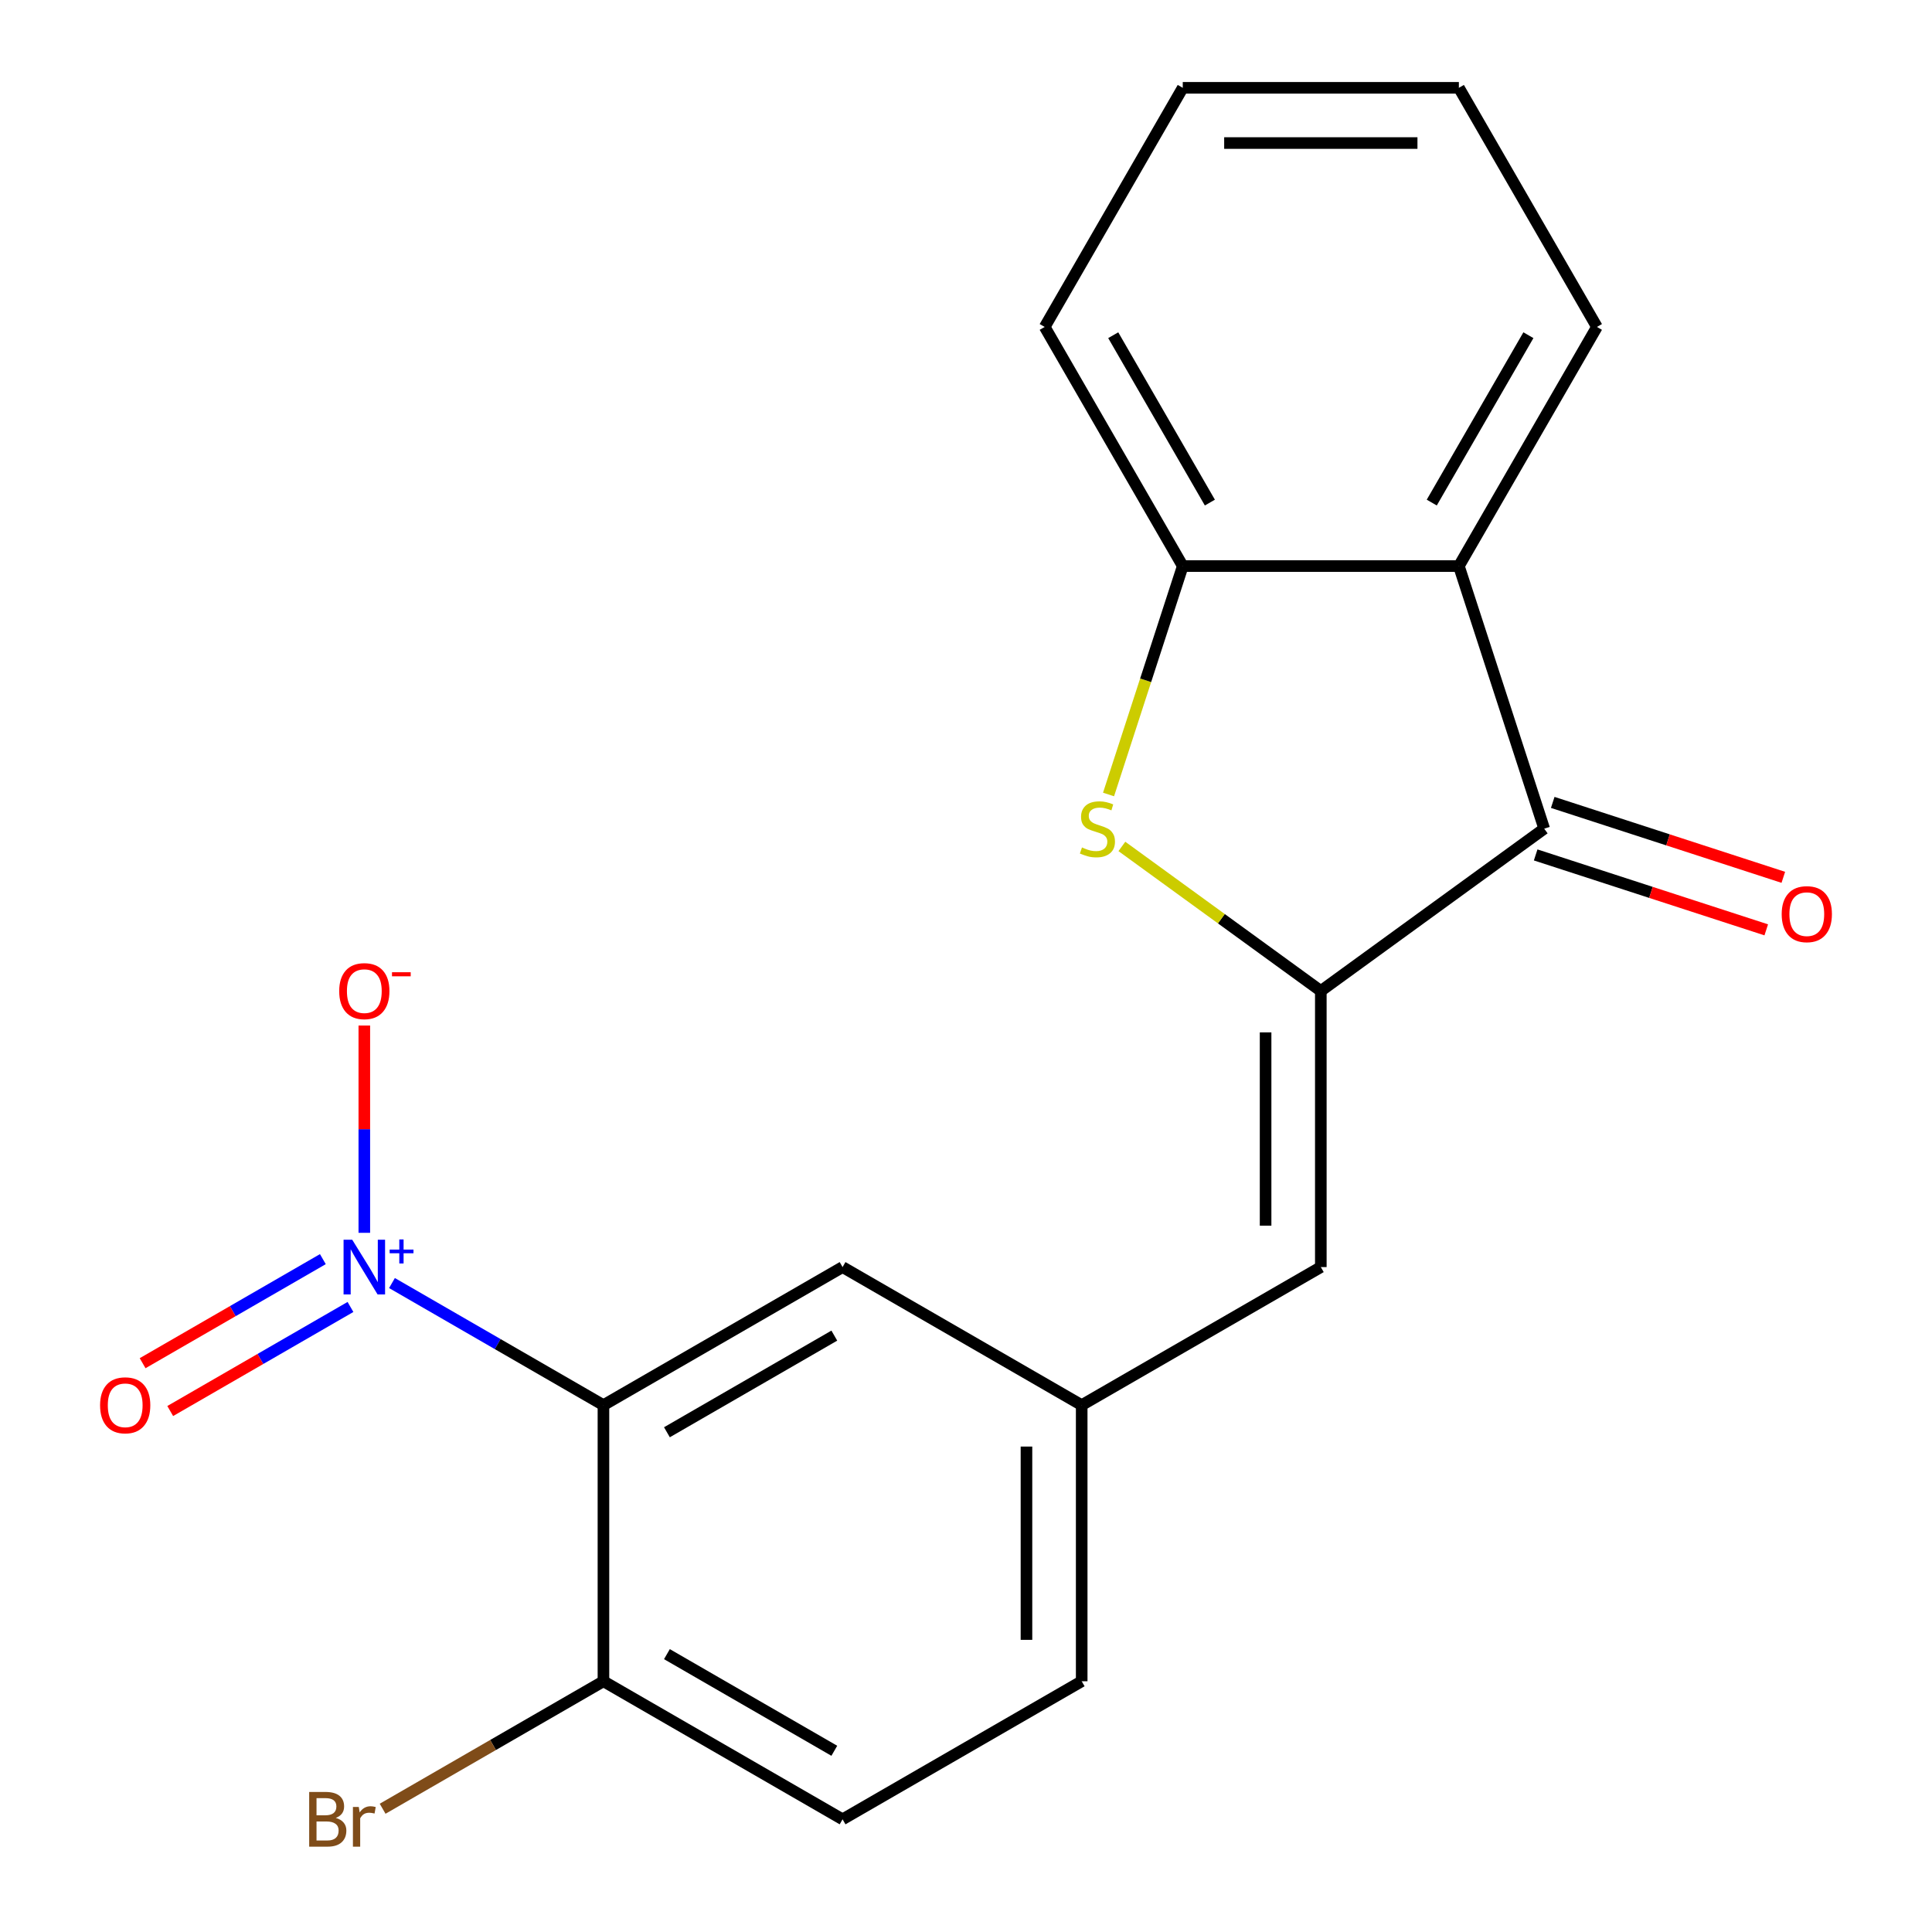 <?xml version='1.0' encoding='iso-8859-1'?>
<svg version='1.1' baseProfile='full'
              xmlns='http://www.w3.org/2000/svg'
                      xmlns:rdkit='http://www.rdkit.org/xml'
                      xmlns:xlink='http://www.w3.org/1999/xlink'
                  xml:space='preserve'
width='1000px' height='1000px' viewBox='0 0 1000 1000'>
<!-- END OF HEADER -->
<rect style='opacity:1.0;fill:#FFFFFF;stroke:none' width='1000' height='1000' x='0' y='0'> </rect>
<path class='bond-2' d='M 683.653,512.923 L 632.168,475.517' style='fill:none;fill-rule:evenodd;stroke:#000000;stroke-width:6px;stroke-linecap:butt;stroke-linejoin:miter;stroke-opacity:1' />
<path class='bond-2' d='M 632.168,475.517 L 580.683,438.111' style='fill:none;fill-rule:evenodd;stroke:#CCCC00;stroke-width:6px;stroke-linecap:butt;stroke-linejoin:miter;stroke-opacity:1' />
<path class='bond-3' d='M 683.653,512.923 L 799.276,428.918' style='fill:none;fill-rule:evenodd;stroke:#000000;stroke-width:6px;stroke-linecap:butt;stroke-linejoin:miter;stroke-opacity:1' />
<path class='bond-6' d='M 683.653,512.923 L 683.653,655.84' style='fill:none;fill-rule:evenodd;stroke:#000000;stroke-width:6px;stroke-linecap:butt;stroke-linejoin:miter;stroke-opacity:1' />
<path class='bond-6' d='M 655.069,534.36 L 655.069,634.402' style='fill:none;fill-rule:evenodd;stroke:#000000;stroke-width:6px;stroke-linecap:butt;stroke-linejoin:miter;stroke-opacity:1' />
<path class='bond-0' d='M 202.885,664.104 L 257.614,695.701' style='fill:none;fill-rule:evenodd;stroke:#0000FF;stroke-width:6px;stroke-linecap:butt;stroke-linejoin:miter;stroke-opacity:1' />
<path class='bond-0' d='M 257.614,695.701 L 312.342,727.299' style='fill:none;fill-rule:evenodd;stroke:#000000;stroke-width:6px;stroke-linecap:butt;stroke-linejoin:miter;stroke-opacity:1' />
<path class='bond-9' d='M 188.572,638.107 L 188.572,584.46' style='fill:none;fill-rule:evenodd;stroke:#0000FF;stroke-width:6px;stroke-linecap:butt;stroke-linejoin:miter;stroke-opacity:1' />
<path class='bond-9' d='M 188.572,584.46 L 188.572,530.812' style='fill:none;fill-rule:evenodd;stroke:#FF0000;stroke-width:6px;stroke-linecap:butt;stroke-linejoin:miter;stroke-opacity:1' />
<path class='bond-10' d='M 167.113,651.727 L 120.464,678.659' style='fill:none;fill-rule:evenodd;stroke:#0000FF;stroke-width:6px;stroke-linecap:butt;stroke-linejoin:miter;stroke-opacity:1' />
<path class='bond-10' d='M 120.464,678.659 L 73.816,705.592' style='fill:none;fill-rule:evenodd;stroke:#FF0000;stroke-width:6px;stroke-linecap:butt;stroke-linejoin:miter;stroke-opacity:1' />
<path class='bond-10' d='M 181.405,676.481 L 134.756,703.413' style='fill:none;fill-rule:evenodd;stroke:#0000FF;stroke-width:6px;stroke-linecap:butt;stroke-linejoin:miter;stroke-opacity:1' />
<path class='bond-10' d='M 134.756,703.413 L 88.107,730.346' style='fill:none;fill-rule:evenodd;stroke:#FF0000;stroke-width:6px;stroke-linecap:butt;stroke-linejoin:miter;stroke-opacity:1' />
<path class='bond-1' d='M 312.342,727.299 L 436.112,655.84' style='fill:none;fill-rule:evenodd;stroke:#000000;stroke-width:6px;stroke-linecap:butt;stroke-linejoin:miter;stroke-opacity:1' />
<path class='bond-1' d='M 345.199,741.334 L 431.839,691.313' style='fill:none;fill-rule:evenodd;stroke:#000000;stroke-width:6px;stroke-linecap:butt;stroke-linejoin:miter;stroke-opacity:1' />
<path class='bond-22' d='M 312.342,727.299 L 312.342,870.216' style='fill:none;fill-rule:evenodd;stroke:#000000;stroke-width:6px;stroke-linecap:butt;stroke-linejoin:miter;stroke-opacity:1' />
<path class='bond-5' d='M 573.779,411.225 L 592.987,352.11' style='fill:none;fill-rule:evenodd;stroke:#CCCC00;stroke-width:6px;stroke-linecap:butt;stroke-linejoin:miter;stroke-opacity:1' />
<path class='bond-5' d='M 592.987,352.11 L 612.194,292.995' style='fill:none;fill-rule:evenodd;stroke:#000000;stroke-width:6px;stroke-linecap:butt;stroke-linejoin:miter;stroke-opacity:1' />
<path class='bond-4' d='M 799.276,428.918 L 755.112,292.995' style='fill:none;fill-rule:evenodd;stroke:#000000;stroke-width:6px;stroke-linecap:butt;stroke-linejoin:miter;stroke-opacity:1' />
<path class='bond-12' d='M 794.859,442.51 L 854.534,461.9' style='fill:none;fill-rule:evenodd;stroke:#000000;stroke-width:6px;stroke-linecap:butt;stroke-linejoin:miter;stroke-opacity:1' />
<path class='bond-12' d='M 854.534,461.9 L 914.209,481.289' style='fill:none;fill-rule:evenodd;stroke:#FF0000;stroke-width:6px;stroke-linecap:butt;stroke-linejoin:miter;stroke-opacity:1' />
<path class='bond-12' d='M 803.692,415.325 L 863.367,434.715' style='fill:none;fill-rule:evenodd;stroke:#000000;stroke-width:6px;stroke-linecap:butt;stroke-linejoin:miter;stroke-opacity:1' />
<path class='bond-12' d='M 863.367,434.715 L 923.042,454.105' style='fill:none;fill-rule:evenodd;stroke:#FF0000;stroke-width:6px;stroke-linecap:butt;stroke-linejoin:miter;stroke-opacity:1' />
<path class='bond-16' d='M 755.112,292.995 L 826.57,169.225' style='fill:none;fill-rule:evenodd;stroke:#000000;stroke-width:6px;stroke-linecap:butt;stroke-linejoin:miter;stroke-opacity:1' />
<path class='bond-16' d='M 741.076,260.138 L 791.098,173.499' style='fill:none;fill-rule:evenodd;stroke:#000000;stroke-width:6px;stroke-linecap:butt;stroke-linejoin:miter;stroke-opacity:1' />
<path class='bond-20' d='M 755.112,292.995 L 612.194,292.995' style='fill:none;fill-rule:evenodd;stroke:#000000;stroke-width:6px;stroke-linecap:butt;stroke-linejoin:miter;stroke-opacity:1' />
<path class='bond-17' d='M 612.194,292.995 L 540.735,169.225' style='fill:none;fill-rule:evenodd;stroke:#000000;stroke-width:6px;stroke-linecap:butt;stroke-linejoin:miter;stroke-opacity:1' />
<path class='bond-17' d='M 626.229,260.138 L 576.208,173.499' style='fill:none;fill-rule:evenodd;stroke:#000000;stroke-width:6px;stroke-linecap:butt;stroke-linejoin:miter;stroke-opacity:1' />
<path class='bond-11' d='M 683.653,655.84 L 559.883,727.299' style='fill:none;fill-rule:evenodd;stroke:#000000;stroke-width:6px;stroke-linecap:butt;stroke-linejoin:miter;stroke-opacity:1' />
<path class='bond-7' d='M 312.342,870.216 L 436.112,941.675' style='fill:none;fill-rule:evenodd;stroke:#000000;stroke-width:6px;stroke-linecap:butt;stroke-linejoin:miter;stroke-opacity:1' />
<path class='bond-7' d='M 345.199,856.181 L 431.839,906.202' style='fill:none;fill-rule:evenodd;stroke:#000000;stroke-width:6px;stroke-linecap:butt;stroke-linejoin:miter;stroke-opacity:1' />
<path class='bond-15' d='M 312.342,870.216 L 255.194,903.211' style='fill:none;fill-rule:evenodd;stroke:#000000;stroke-width:6px;stroke-linecap:butt;stroke-linejoin:miter;stroke-opacity:1' />
<path class='bond-15' d='M 255.194,903.211 L 198.045,936.206' style='fill:none;fill-rule:evenodd;stroke:#7F4C19;stroke-width:6px;stroke-linecap:butt;stroke-linejoin:miter;stroke-opacity:1' />
<path class='bond-8' d='M 436.112,655.84 L 559.883,727.299' style='fill:none;fill-rule:evenodd;stroke:#000000;stroke-width:6px;stroke-linecap:butt;stroke-linejoin:miter;stroke-opacity:1' />
<path class='bond-14' d='M 559.883,727.299 L 559.883,870.216' style='fill:none;fill-rule:evenodd;stroke:#000000;stroke-width:6px;stroke-linecap:butt;stroke-linejoin:miter;stroke-opacity:1' />
<path class='bond-14' d='M 531.299,748.737 L 531.299,848.779' style='fill:none;fill-rule:evenodd;stroke:#000000;stroke-width:6px;stroke-linecap:butt;stroke-linejoin:miter;stroke-opacity:1' />
<path class='bond-13' d='M 436.112,941.675 L 559.883,870.216' style='fill:none;fill-rule:evenodd;stroke:#000000;stroke-width:6px;stroke-linecap:butt;stroke-linejoin:miter;stroke-opacity:1' />
<path class='bond-18' d='M 826.57,169.225 L 755.112,45.455' style='fill:none;fill-rule:evenodd;stroke:#000000;stroke-width:6px;stroke-linecap:butt;stroke-linejoin:miter;stroke-opacity:1' />
<path class='bond-19' d='M 540.735,169.225 L 612.194,45.455' style='fill:none;fill-rule:evenodd;stroke:#000000;stroke-width:6px;stroke-linecap:butt;stroke-linejoin:miter;stroke-opacity:1' />
<path class='bond-21' d='M 755.112,45.455 L 612.194,45.455' style='fill:none;fill-rule:evenodd;stroke:#000000;stroke-width:6px;stroke-linecap:butt;stroke-linejoin:miter;stroke-opacity:1' />
<path class='bond-21' d='M 733.674,74.038 L 633.632,74.038' style='fill:none;fill-rule:evenodd;stroke:#000000;stroke-width:6px;stroke-linecap:butt;stroke-linejoin:miter;stroke-opacity:1' />
<path  class='atom-1' d='M 182.312 641.68
L 191.592 656.68
Q 192.512 658.16, 193.992 660.84
Q 195.472 663.52, 195.552 663.68
L 195.552 641.68
L 199.312 641.68
L 199.312 670
L 195.432 670
L 185.472 653.6
Q 184.312 651.68, 183.072 649.48
Q 181.872 647.28, 181.512 646.6
L 181.512 670
L 177.832 670
L 177.832 641.68
L 182.312 641.68
' fill='#0000FF'/>
<path  class='atom-1' d='M 201.688 646.785
L 206.678 646.785
L 206.678 641.531
L 208.895 641.531
L 208.895 646.785
L 214.017 646.785
L 214.017 648.686
L 208.895 648.686
L 208.895 653.966
L 206.678 653.966
L 206.678 648.686
L 201.688 648.686
L 201.688 646.785
' fill='#0000FF'/>
<path  class='atom-3' d='M 560.03 438.638
Q 560.35 438.758, 561.67 439.318
Q 562.99 439.878, 564.43 440.238
Q 565.91 440.558, 567.35 440.558
Q 570.03 440.558, 571.59 439.278
Q 573.15 437.958, 573.15 435.678
Q 573.15 434.118, 572.35 433.158
Q 571.59 432.198, 570.39 431.678
Q 569.19 431.158, 567.19 430.558
Q 564.67 429.798, 563.15 429.078
Q 561.67 428.358, 560.59 426.838
Q 559.55 425.318, 559.55 422.758
Q 559.55 419.198, 561.95 416.998
Q 564.39 414.798, 569.19 414.798
Q 572.47 414.798, 576.19 416.358
L 575.27 419.438
Q 571.87 418.038, 569.31 418.038
Q 566.55 418.038, 565.03 419.198
Q 563.51 420.318, 563.55 422.278
Q 563.55 423.798, 564.31 424.718
Q 565.11 425.638, 566.23 426.158
Q 567.39 426.678, 569.31 427.278
Q 571.87 428.078, 573.39 428.878
Q 574.91 429.678, 575.99 431.318
Q 577.11 432.918, 577.11 435.678
Q 577.11 439.598, 574.47 441.718
Q 571.87 443.798, 567.51 443.798
Q 564.99 443.798, 563.07 443.238
Q 561.19 442.718, 558.95 441.798
L 560.03 438.638
' fill='#CCCC00'/>
<path  class='atom-10' d='M 175.572 513.003
Q 175.572 506.203, 178.932 502.403
Q 182.292 498.603, 188.572 498.603
Q 194.852 498.603, 198.212 502.403
Q 201.572 506.203, 201.572 513.003
Q 201.572 519.883, 198.172 523.803
Q 194.772 527.683, 188.572 527.683
Q 182.332 527.683, 178.932 523.803
Q 175.572 519.923, 175.572 513.003
M 188.572 524.483
Q 192.892 524.483, 195.212 521.603
Q 197.572 518.683, 197.572 513.003
Q 197.572 507.443, 195.212 504.643
Q 192.892 501.803, 188.572 501.803
Q 184.252 501.803, 181.892 504.603
Q 179.572 507.403, 179.572 513.003
Q 179.572 518.723, 181.892 521.603
Q 184.252 524.483, 188.572 524.483
' fill='#FF0000'/>
<path  class='atom-10' d='M 202.892 503.225
L 212.581 503.225
L 212.581 505.337
L 202.892 505.337
L 202.892 503.225
' fill='#FF0000'/>
<path  class='atom-11' d='M 51.802 727.379
Q 51.802 720.579, 55.162 716.779
Q 58.522 712.979, 64.802 712.979
Q 71.082 712.979, 74.442 716.779
Q 77.802 720.579, 77.802 727.379
Q 77.802 734.259, 74.402 738.179
Q 71.002 742.059, 64.802 742.059
Q 58.562 742.059, 55.162 738.179
Q 51.802 734.299, 51.802 727.379
M 64.802 738.859
Q 69.122 738.859, 71.442 735.979
Q 73.802 733.059, 73.802 727.379
Q 73.802 721.819, 71.442 719.019
Q 69.122 716.179, 64.802 716.179
Q 60.482 716.179, 58.122 718.979
Q 55.802 721.779, 55.802 727.379
Q 55.802 733.099, 58.122 735.979
Q 60.482 738.859, 64.802 738.859
' fill='#FF0000'/>
<path  class='atom-13' d='M 922.198 473.162
Q 922.198 466.362, 925.558 462.562
Q 928.918 458.762, 935.198 458.762
Q 941.478 458.762, 944.838 462.562
Q 948.198 466.362, 948.198 473.162
Q 948.198 480.042, 944.798 483.962
Q 941.398 487.842, 935.198 487.842
Q 928.958 487.842, 925.558 483.962
Q 922.198 480.082, 922.198 473.162
M 935.198 484.642
Q 939.518 484.642, 941.838 481.762
Q 944.198 478.842, 944.198 473.162
Q 944.198 467.602, 941.838 464.802
Q 939.518 461.962, 935.198 461.962
Q 930.878 461.962, 928.518 464.762
Q 926.198 467.562, 926.198 473.162
Q 926.198 478.882, 928.518 481.762
Q 930.878 484.642, 935.198 484.642
' fill='#FF0000'/>
<path  class='atom-16' d='M 173.792 940.955
Q 176.512 941.715, 177.872 943.395
Q 179.272 945.035, 179.272 947.475
Q 179.272 951.395, 176.752 953.635
Q 174.272 955.835, 169.552 955.835
L 160.032 955.835
L 160.032 927.515
L 168.392 927.515
Q 173.232 927.515, 175.672 929.475
Q 178.112 931.435, 178.112 935.035
Q 178.112 939.315, 173.792 940.955
M 163.832 930.715
L 163.832 939.595
L 168.392 939.595
Q 171.192 939.595, 172.632 938.475
Q 174.112 937.315, 174.112 935.035
Q 174.112 930.715, 168.392 930.715
L 163.832 930.715
M 169.552 952.635
Q 172.312 952.635, 173.792 951.315
Q 175.272 949.995, 175.272 947.475
Q 175.272 945.155, 173.632 943.995
Q 172.032 942.795, 168.952 942.795
L 163.832 942.795
L 163.832 952.635
L 169.552 952.635
' fill='#7F4C19'/>
<path  class='atom-16' d='M 185.712 935.275
L 186.152 938.115
Q 188.312 934.915, 191.832 934.915
Q 192.952 934.915, 194.472 935.315
L 193.872 938.675
Q 192.152 938.275, 191.192 938.275
Q 189.512 938.275, 188.392 938.955
Q 187.312 939.595, 186.432 941.155
L 186.432 955.835
L 182.672 955.835
L 182.672 935.275
L 185.712 935.275
' fill='#7F4C19'/>
</svg>
